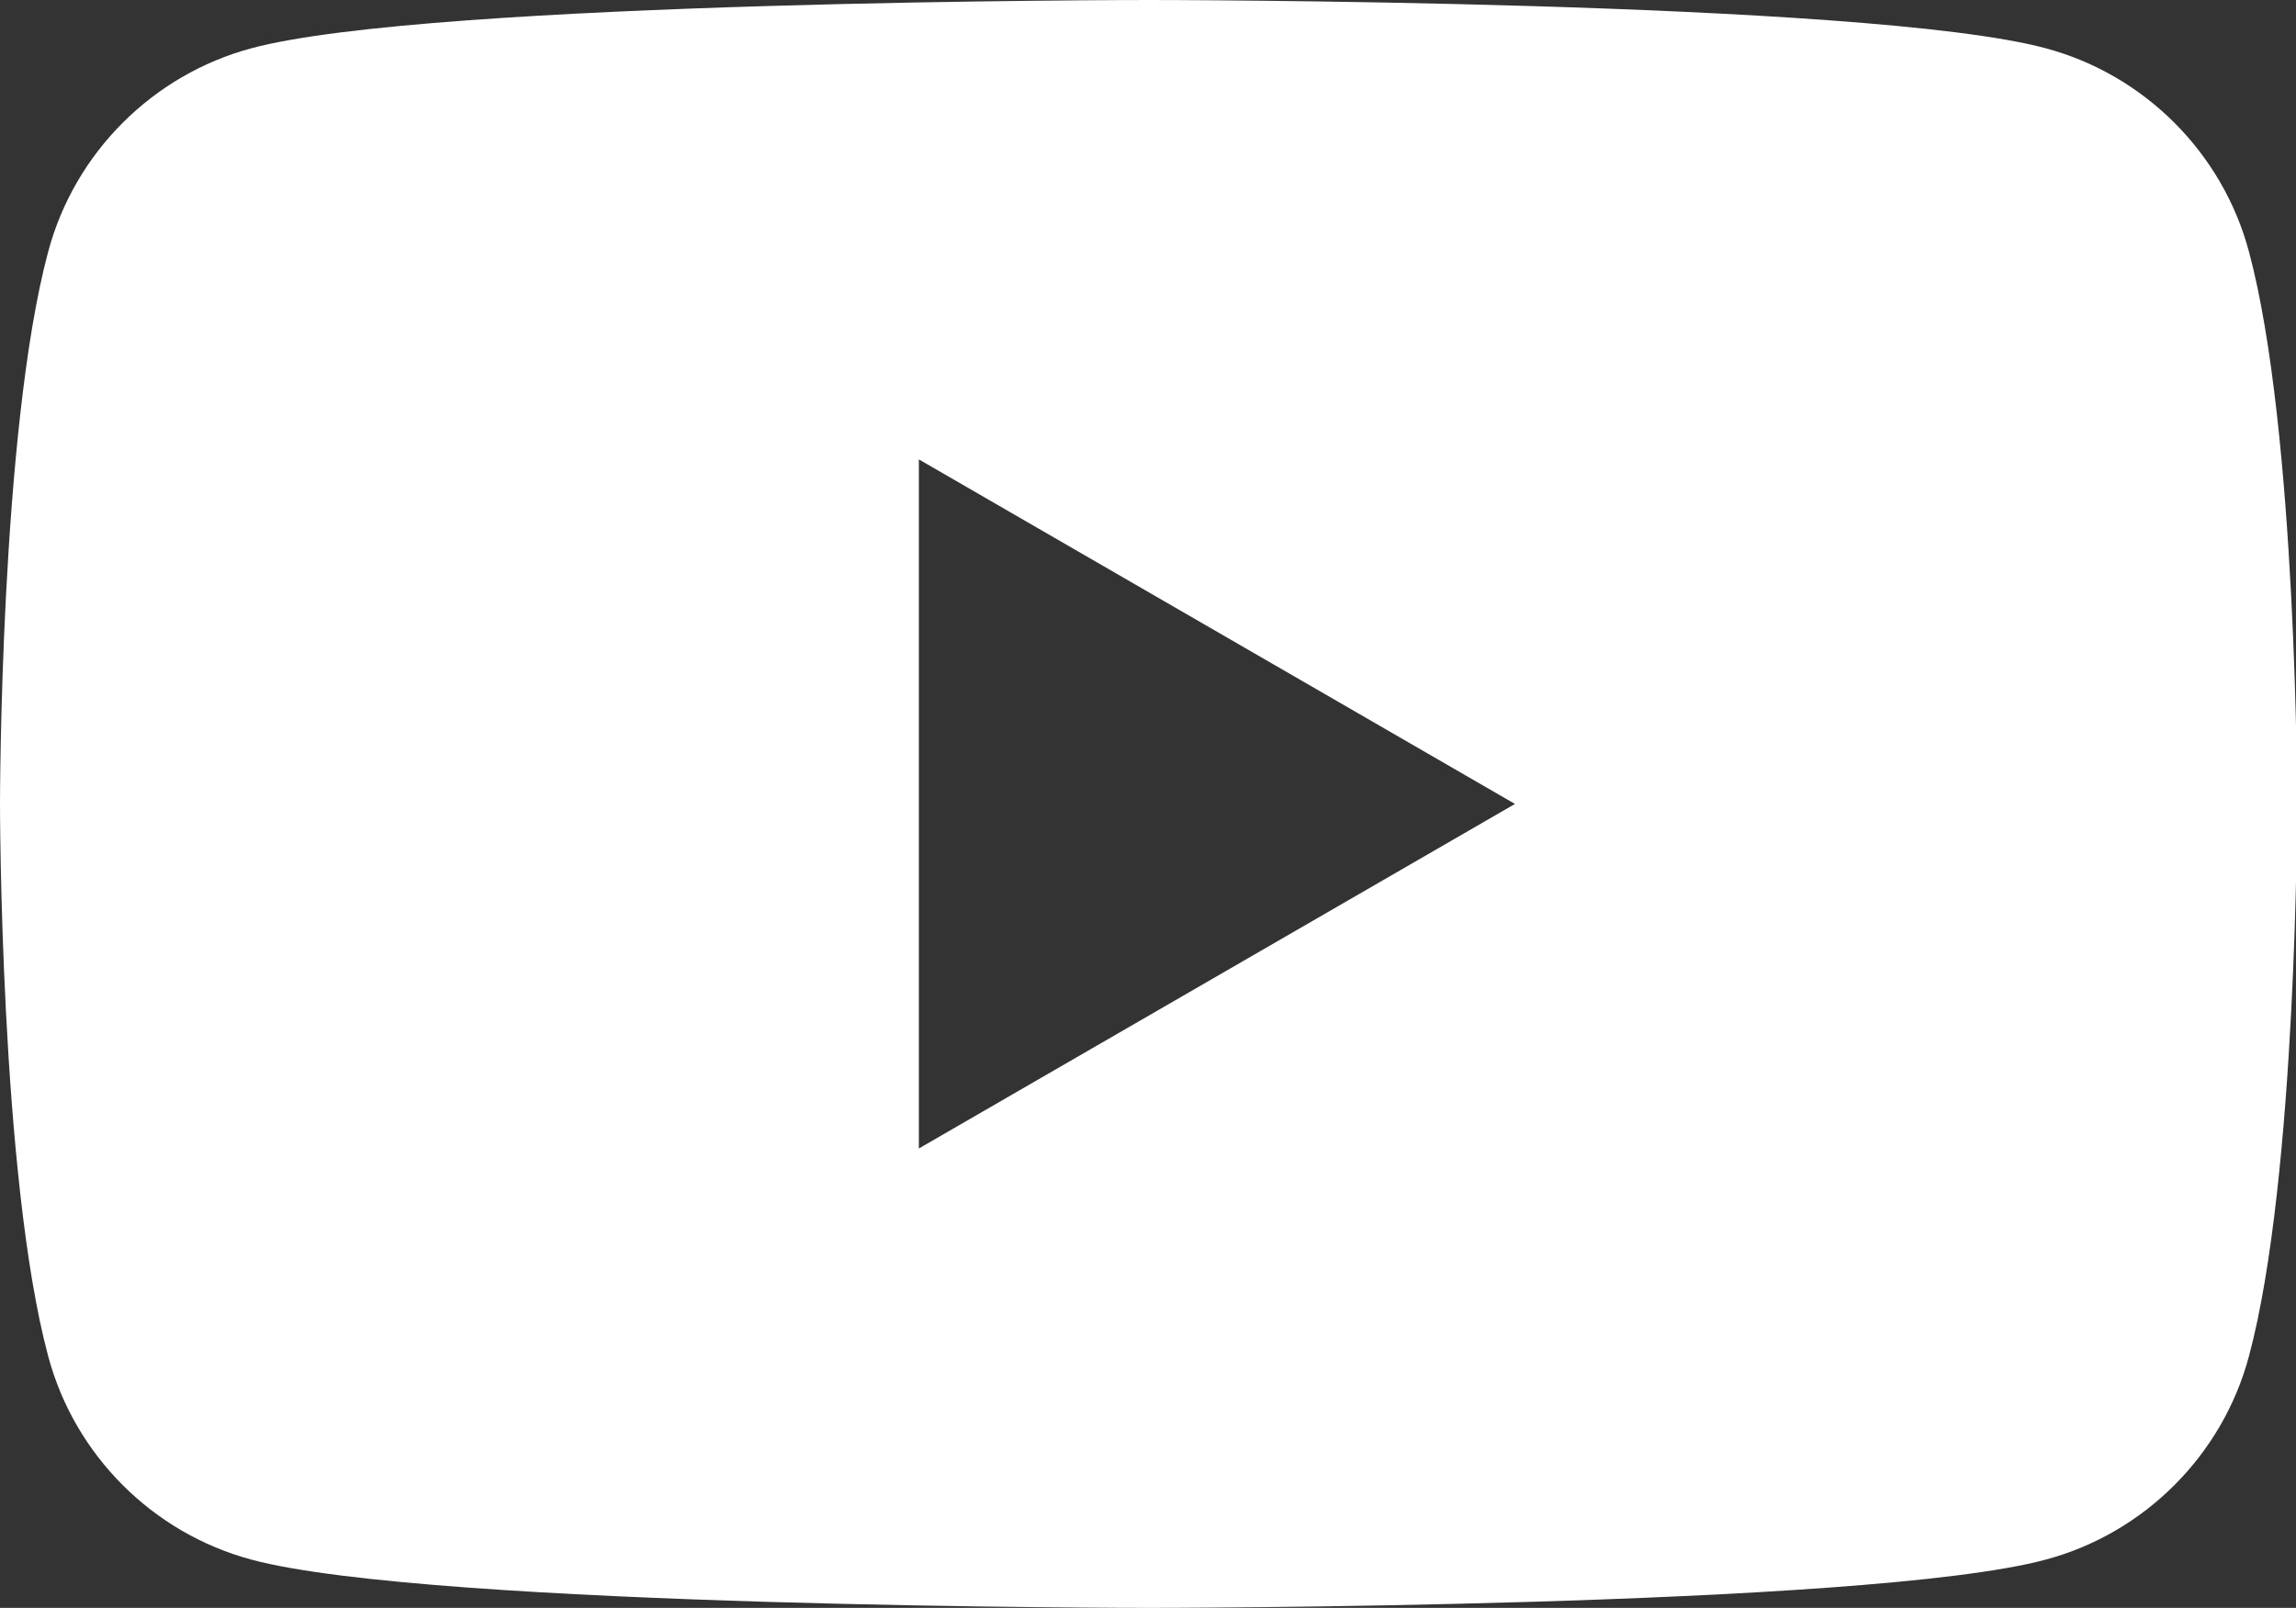 <?xml version="1.0" encoding="UTF-8"?> <svg xmlns="http://www.w3.org/2000/svg" id="_レイヤー_2" viewBox="0 0 19.99 14"><rect x="0" y="0" width="19.99" height="14" fill="#333333" stroke="none"/><g id="_文字"><path d="M19.58,2.19c-.23-.86-.91-1.54-1.77-1.77-1.56-.42-7.81-.42-7.81-.42,0,0-6.25,0-7.81,.42-.86,.23-1.54,.91-1.77,1.77-.42,1.56-.42,4.81-.42,4.81,0,0,0,3.25,.42,4.81,.23,.86,.91,1.54,1.77,1.77,1.56,.42,7.81,.42,7.81,.42,0,0,6.25,0,7.81-.42,.86-.23,1.54-.91,1.77-1.77,.42-1.56,.42-4.81,.42-4.81,0,0,0-3.25-.42-4.81ZM8,10V4l5.19,3-5.19,3Z" style="fill:#fff;"></path></g></svg> 